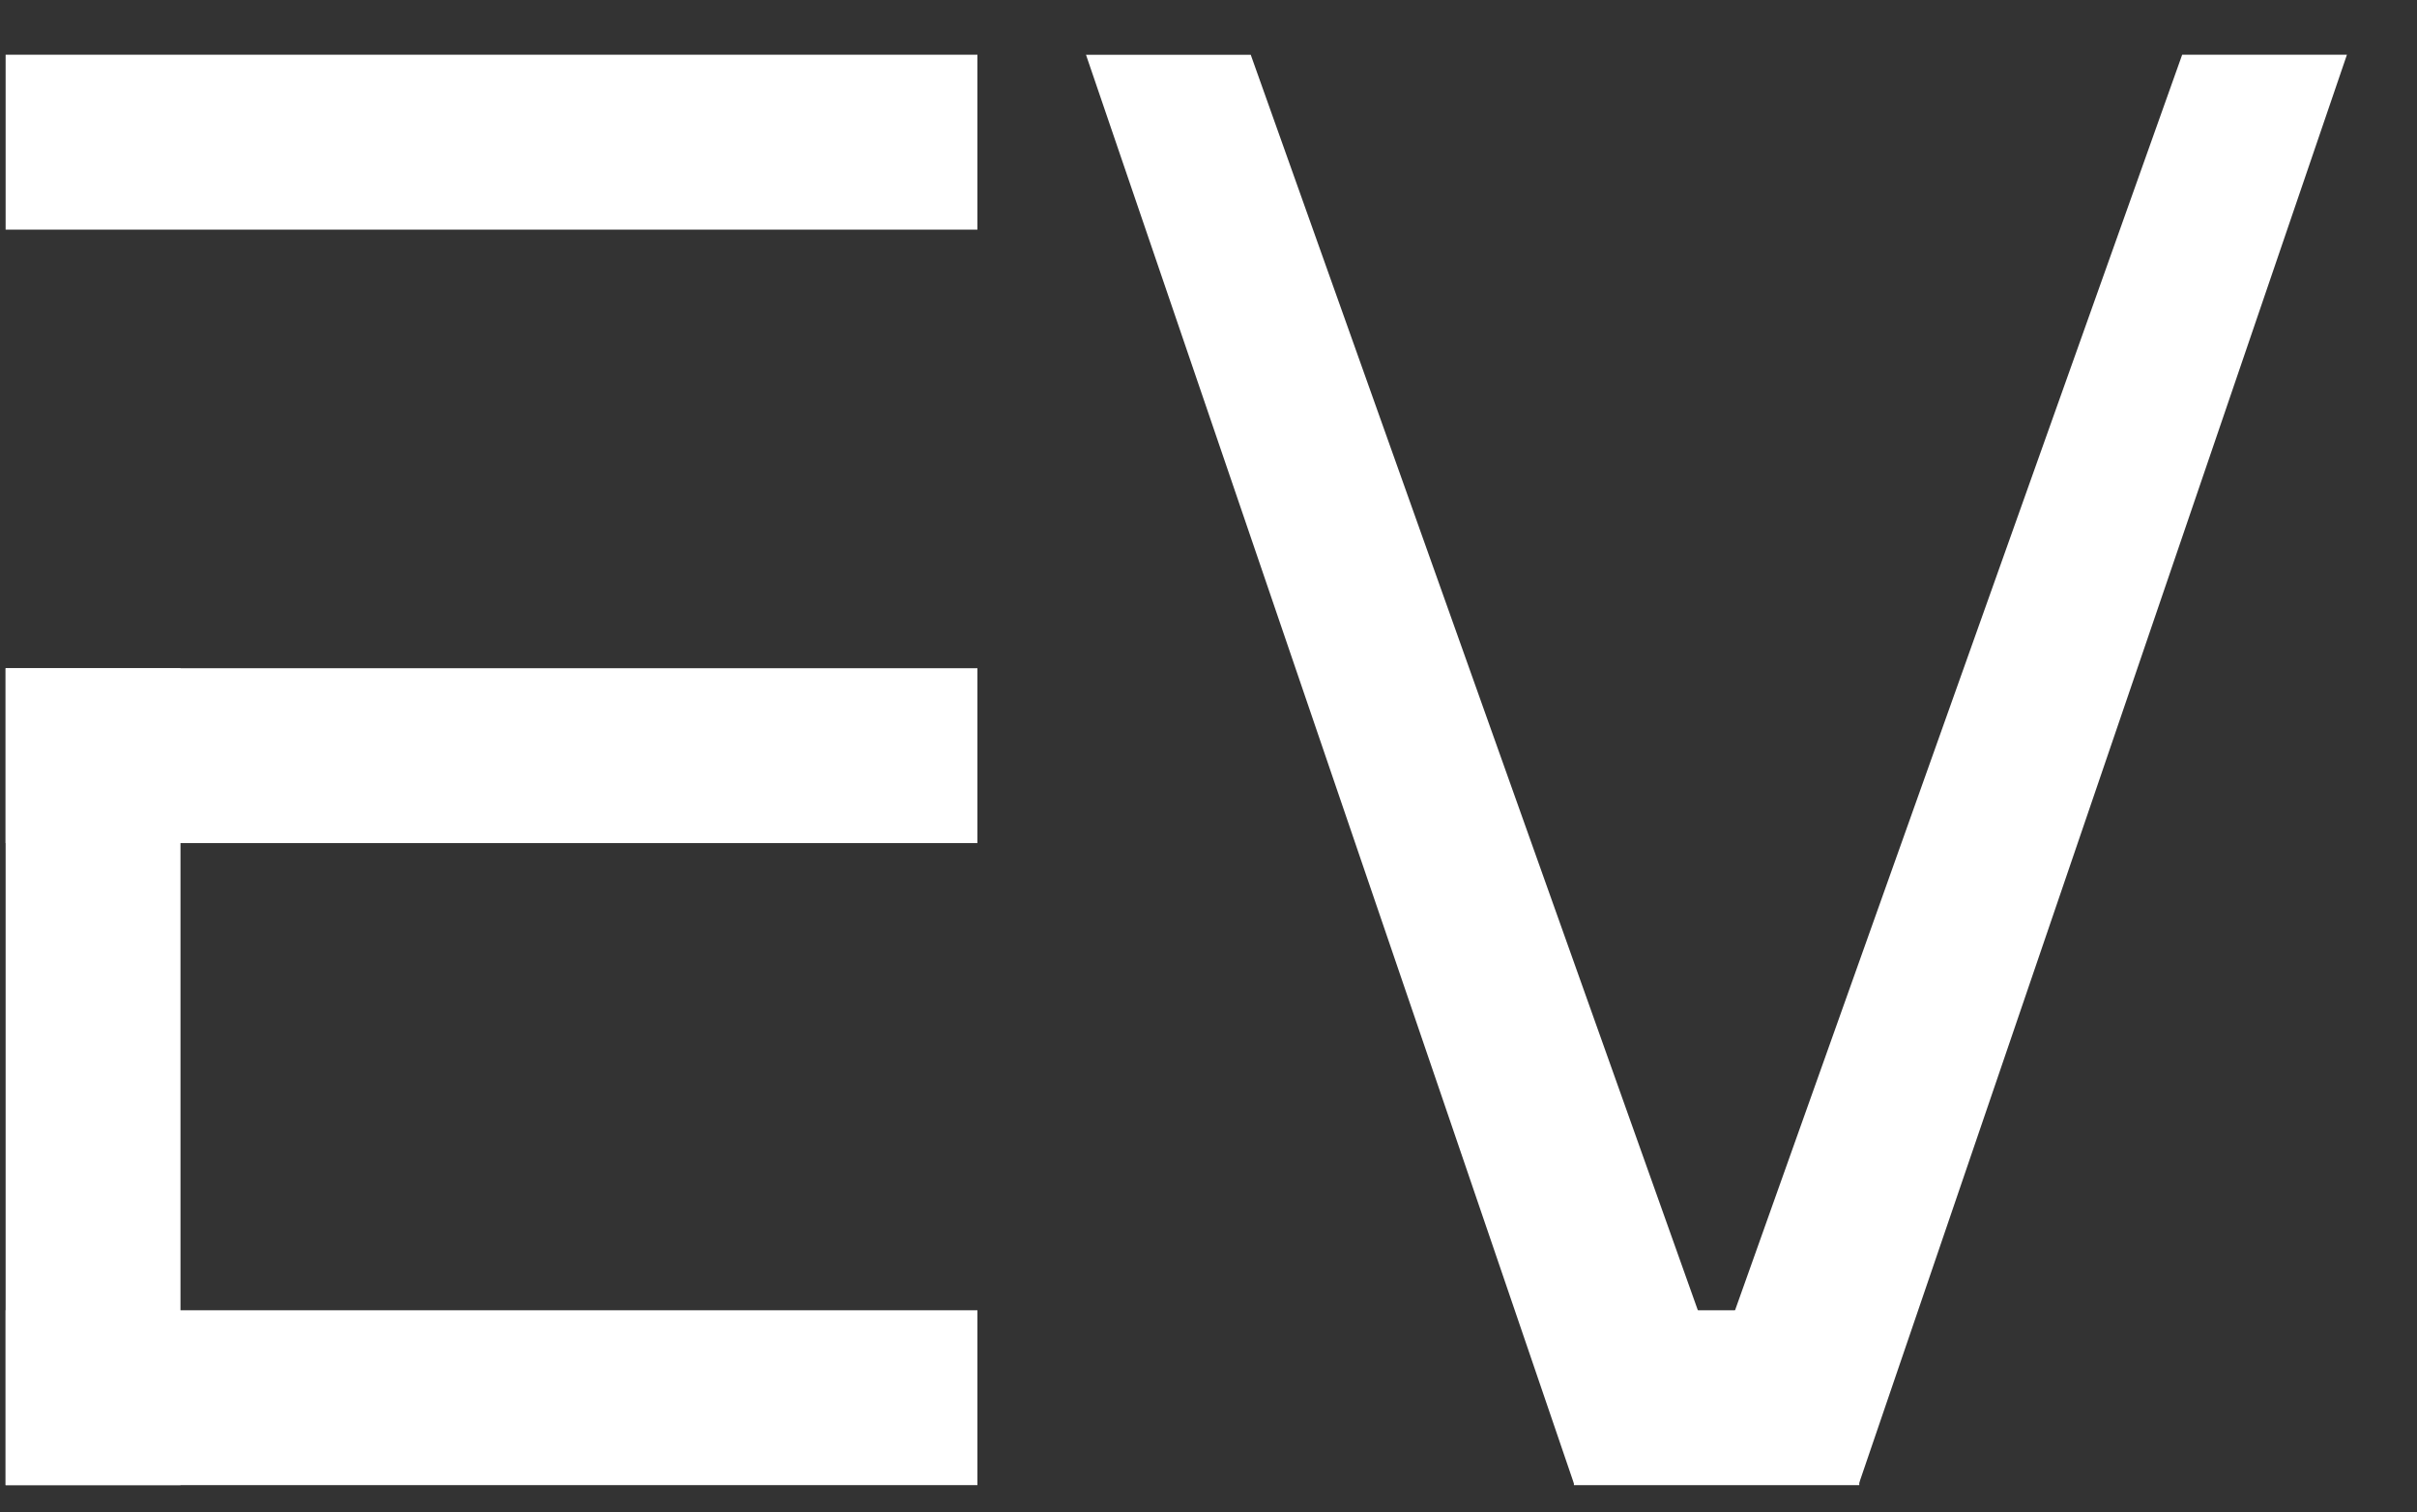 <?xml version="1.0" encoding="UTF-8"?> <svg xmlns="http://www.w3.org/2000/svg" width="211" height="132" viewBox="0 0 211 132" fill="none"><rect x="0" y="0" width="211" height="132" fill="#333333" stroke="none"/><g clip-path="url(#clip0_144_14)"><path d="M84.715 5.391H1.102V19.434H84.715V5.391Z" fill="white" stroke="white" stroke-width="1.223"></path><path d="M84.715 58.947H1.102V72.99H84.715V58.947Z" fill="white" stroke="white" stroke-width="1.223"></path><path d="M84.715 115.003H1.102V129.046H84.715V115.003Z" fill="white" stroke="white" stroke-width="1.223"></path><path d="M161.7 115.003H138.01V129.046H161.7V115.003Z" fill="white" stroke="white" stroke-width="1.223"></path><path d="M1.102 58.946L1.102 129.045H15.145L15.145 58.946H1.102Z" fill="white" stroke="white" stroke-width="1.223"></path><path d="M108.757 5.394L150.998 124.016L137.777 128.725L95.66 5.392L108.757 5.394Z" fill="white" stroke="white" stroke-width="1.223"></path><path d="M190.93 5.391L148.705 123.97L161.927 128.678L204.027 5.391H190.93Z" fill="white" stroke="white" stroke-width="1.223"></path></g><defs><clipPath id="clip0_144_14"><rect width="209.898" height="130.878" fill="white" transform="translate(0.49 0.235)"></rect></clipPath></defs></svg> 